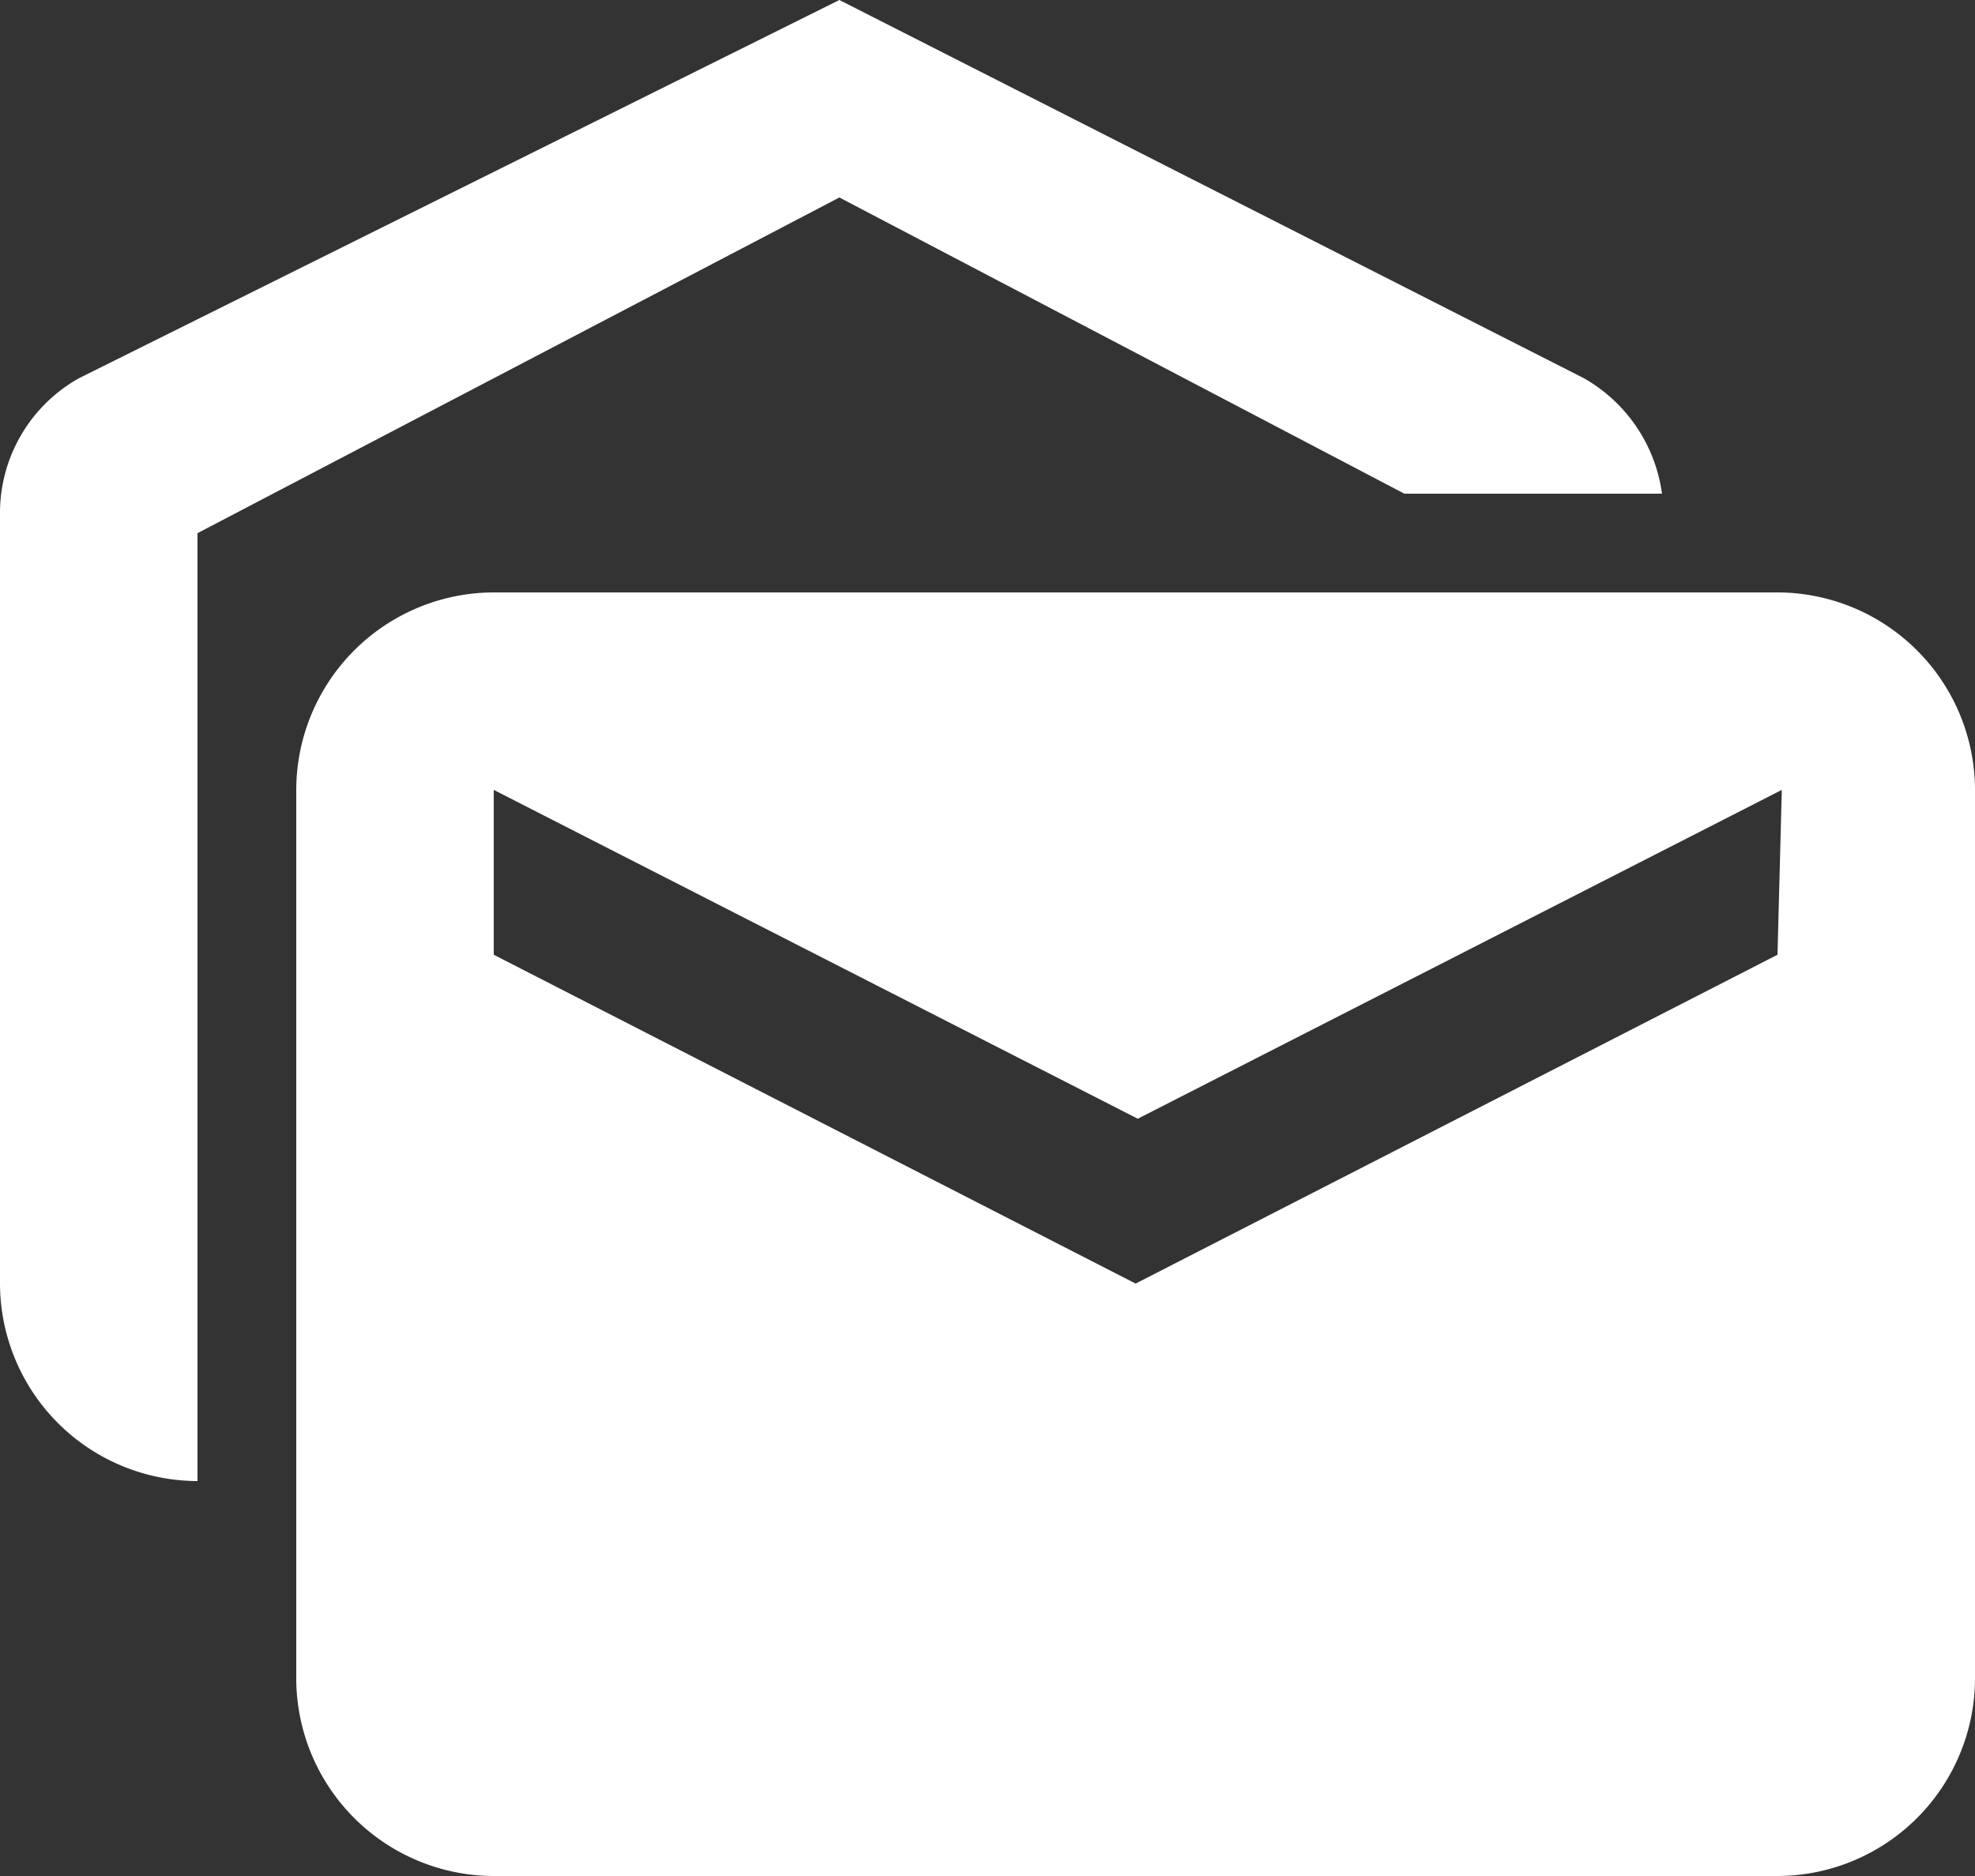 <svg xmlns="http://www.w3.org/2000/svg" viewBox="0 0 46 43.7"><rect x="0" y="0" width="46" height="43.7" fill="#333333" stroke="none"/><defs><style>.cls-1{fill:#fff;}</style></defs><g id="レイヤー_2" data-name="レイヤー 2"><g id="icon"><path class="cls-1" d="M38.71,11.5h-6L19.55,4.6,4.6,12.42V34.5A4.61,4.61,0,0,1,0,29.9v-18A3.6,3.6,0,0,1,1.84,8.81L19.55,0,36.89,8.81A3.66,3.66,0,0,1,38.71,11.5Zm2.69,2.3H11.5a4.61,4.61,0,0,0-4.6,4.6V39.1a4.61,4.61,0,0,0,4.6,4.6H41.4A4.61,4.61,0,0,0,46,39.1V18.4A4.61,4.61,0,0,0,41.4,13.8Zm0,8.44L26.45,29.9,11.5,22.24V18.4l15,7.66,15-7.66Z"/></g></g></svg>